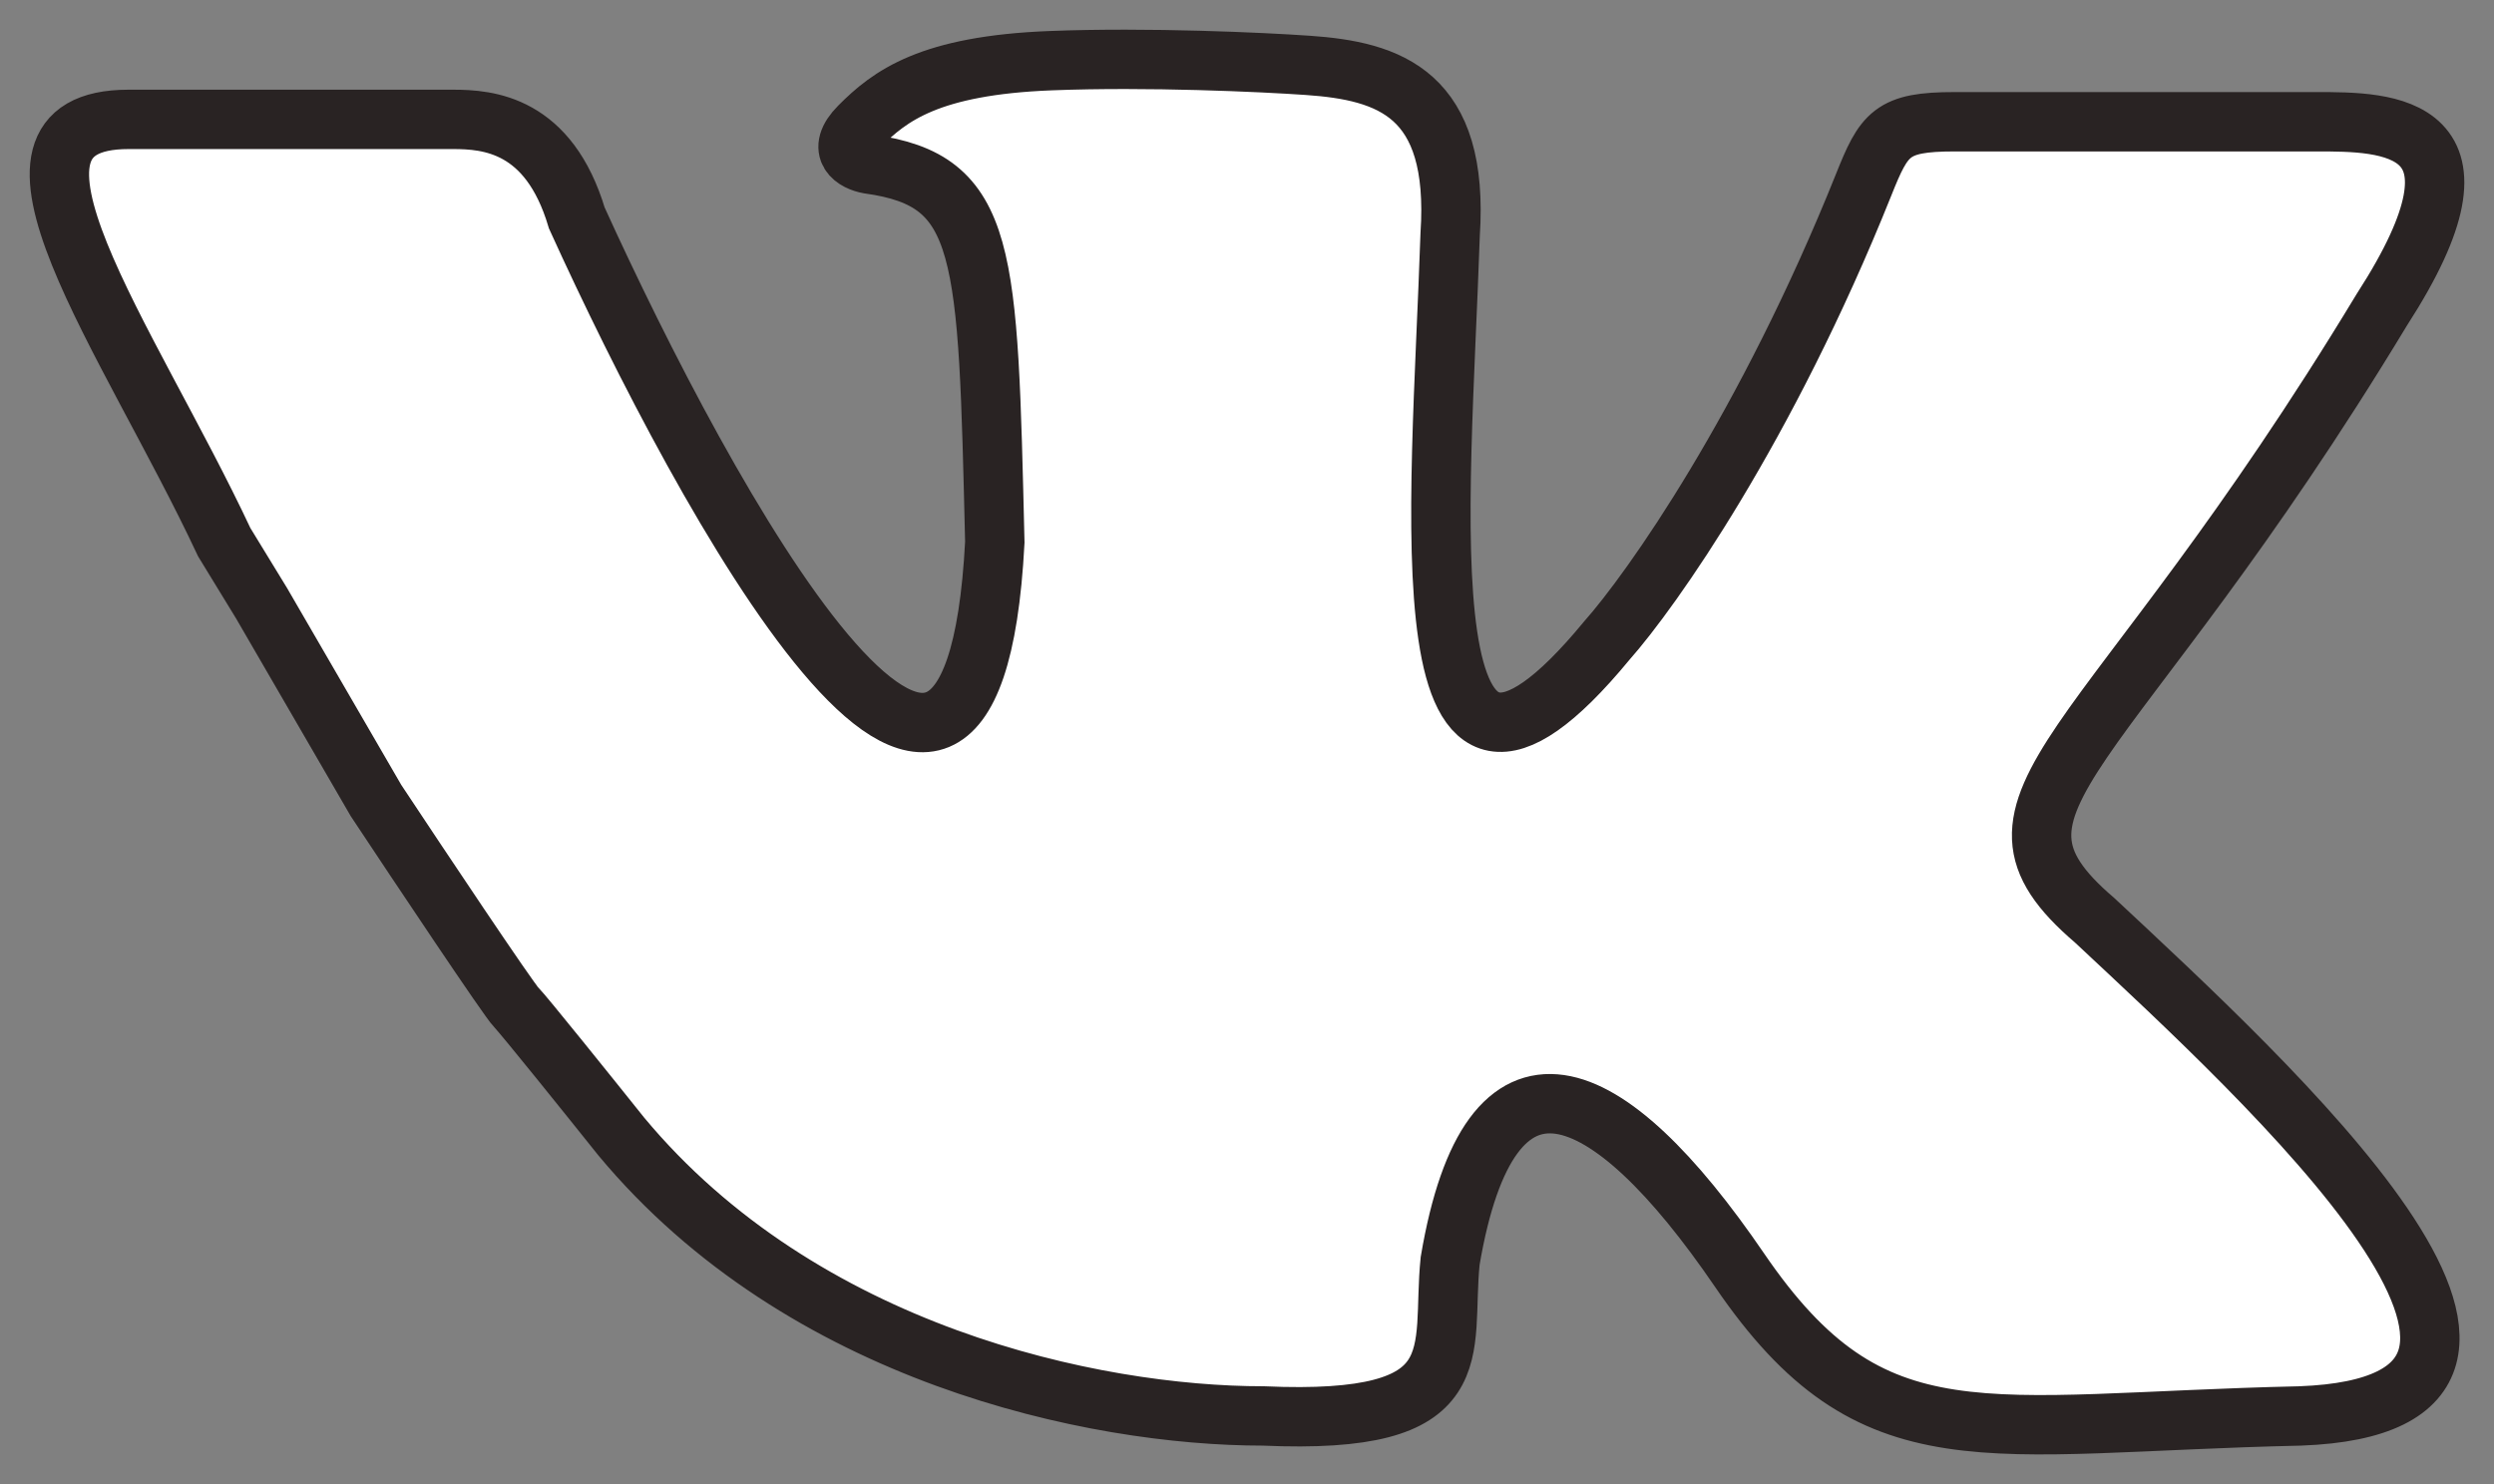 <svg width="42" height="25" viewBox="0 0 42 25" fill="none" xmlns="http://www.w3.org/2000/svg">
<rect x="0" y="0" width="42" height="25" fill="#808080" stroke="none"/>
<path d="M2.164 2.011C-0.573 2.011 2.164 5.691 3.776 9.133L4.405 10.162L6.332 13.485C7.066 14.593 8.566 16.841 8.692 16.967C8.818 17.094 9.924 18.471 10.461 19.143C13.513 22.815 18.405 23.852 21.275 23.852C24.854 24.01 24.264 22.784 24.421 21.241C25.09 17.284 27.056 18.115 29.297 21.399C31.544 24.69 33.387 23.971 38.735 23.852C44.123 23.654 38.211 18.247 35.275 15.503C32.915 13.485 35.471 12.892 40.112 5.216C42.157 2.051 40.19 2.051 39.011 2.051H32.915C31.854 2.051 31.73 2.248 31.382 3.119C29.746 7.202 27.816 9.938 27.056 10.795C23.596 14.989 24.264 8.658 24.421 3.95C24.579 1.576 23.399 1.196 22.023 1.101C21.262 1.048 19.333 0.958 17.697 1.022C15.652 1.101 14.984 1.615 14.472 2.13C14.063 2.541 14.407 2.723 14.63 2.763C16.635 3.04 16.635 4.227 16.753 9.133C16.36 16.651 11.877 8.434 9.714 3.673C9.242 2.09 8.22 2.011 7.63 2.011H2.164Z" fill="white" stroke="#292323"/>
</svg>

